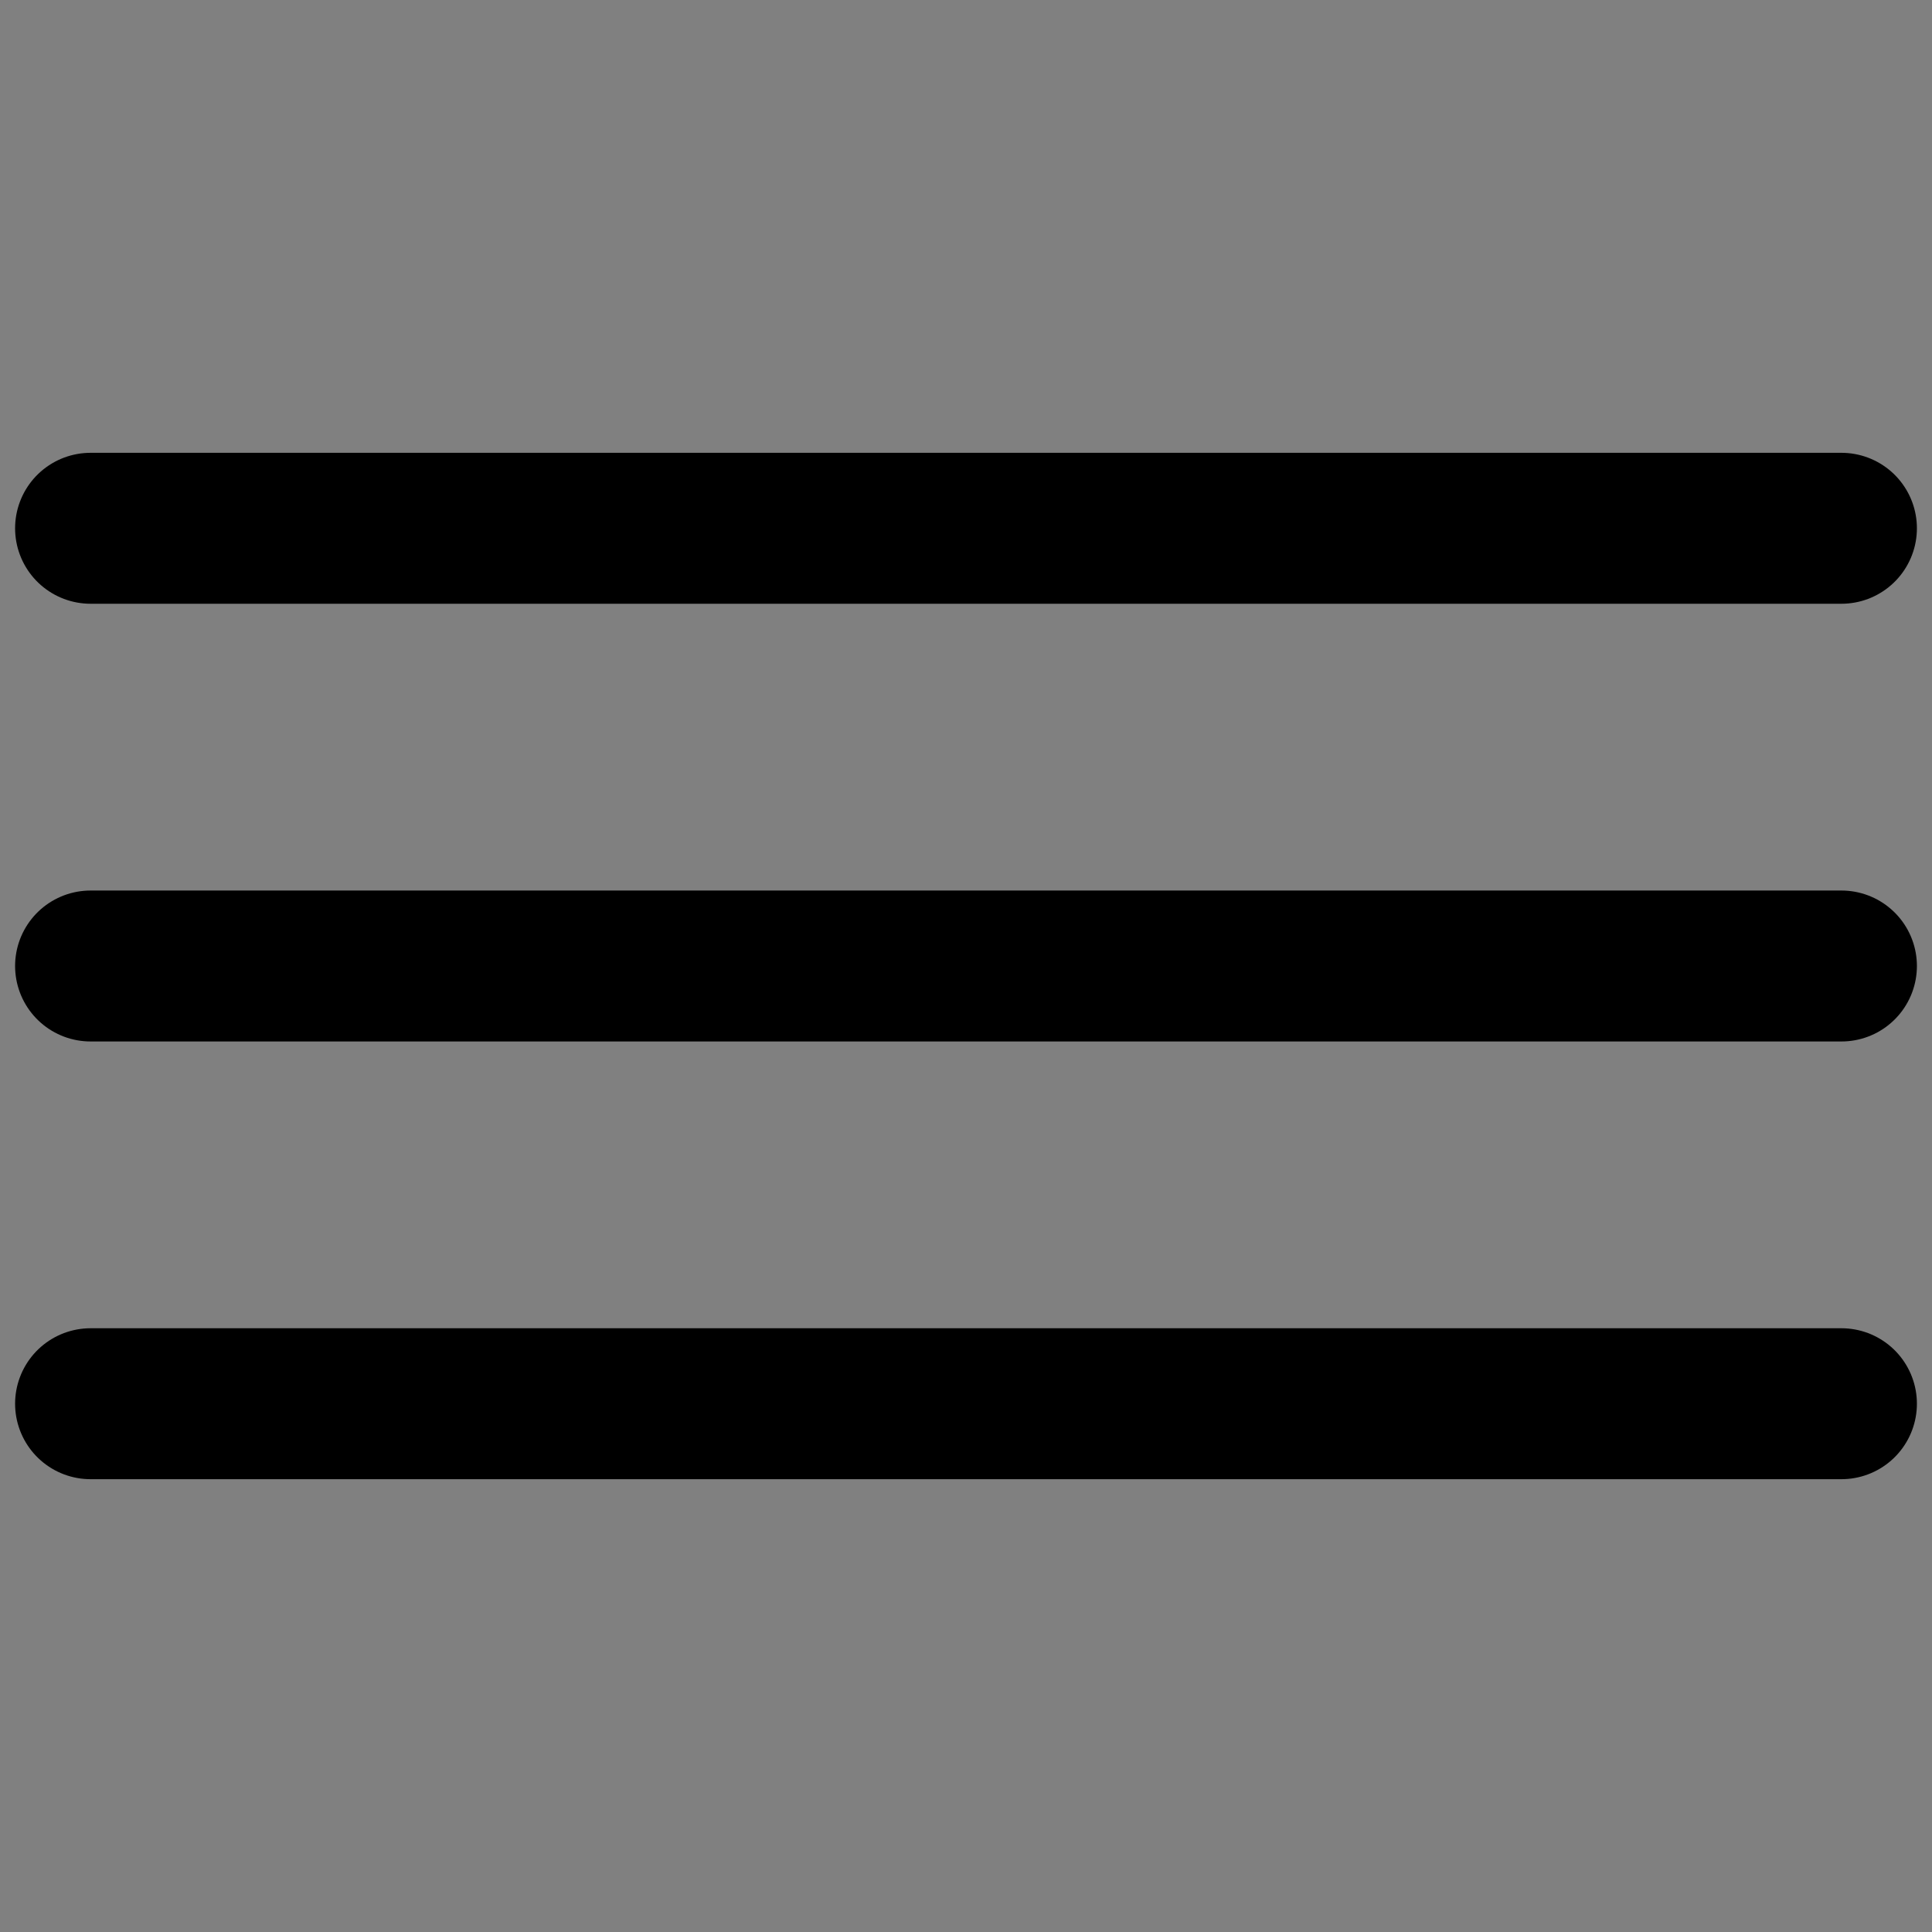 <?xml version="1.0" encoding="UTF-8"?> <svg xmlns="http://www.w3.org/2000/svg" width="64" height="64" version="1.1" viewBox="0 0 64 64"><rect x="0" y="0" width="64" height="64" fill="#808080" stroke="none"/><g><g id="progress"><rect x="-183.278" y="-740.066" width="865.681" height="3237.026" fill="none" stroke="#f0f0f0" stroke-linecap="round" stroke-linejoin="round" stroke-width="5"></rect><g><line x1="3" y1="32" x2="61" y2="32" fill="none" stroke="#000" stroke-linecap="round" stroke-miterlimit="10" stroke-width="5"></line><line x1="3" y1="17.5" x2="61" y2="17.5" fill="none" stroke="#000" stroke-linecap="round" stroke-miterlimit="10" stroke-width="5"></line><line x1="3" y1="46.5" x2="61" y2="46.5" fill="none" stroke="#000" stroke-linecap="round" stroke-miterlimit="10" stroke-width="5"></line></g></g></g></svg> 